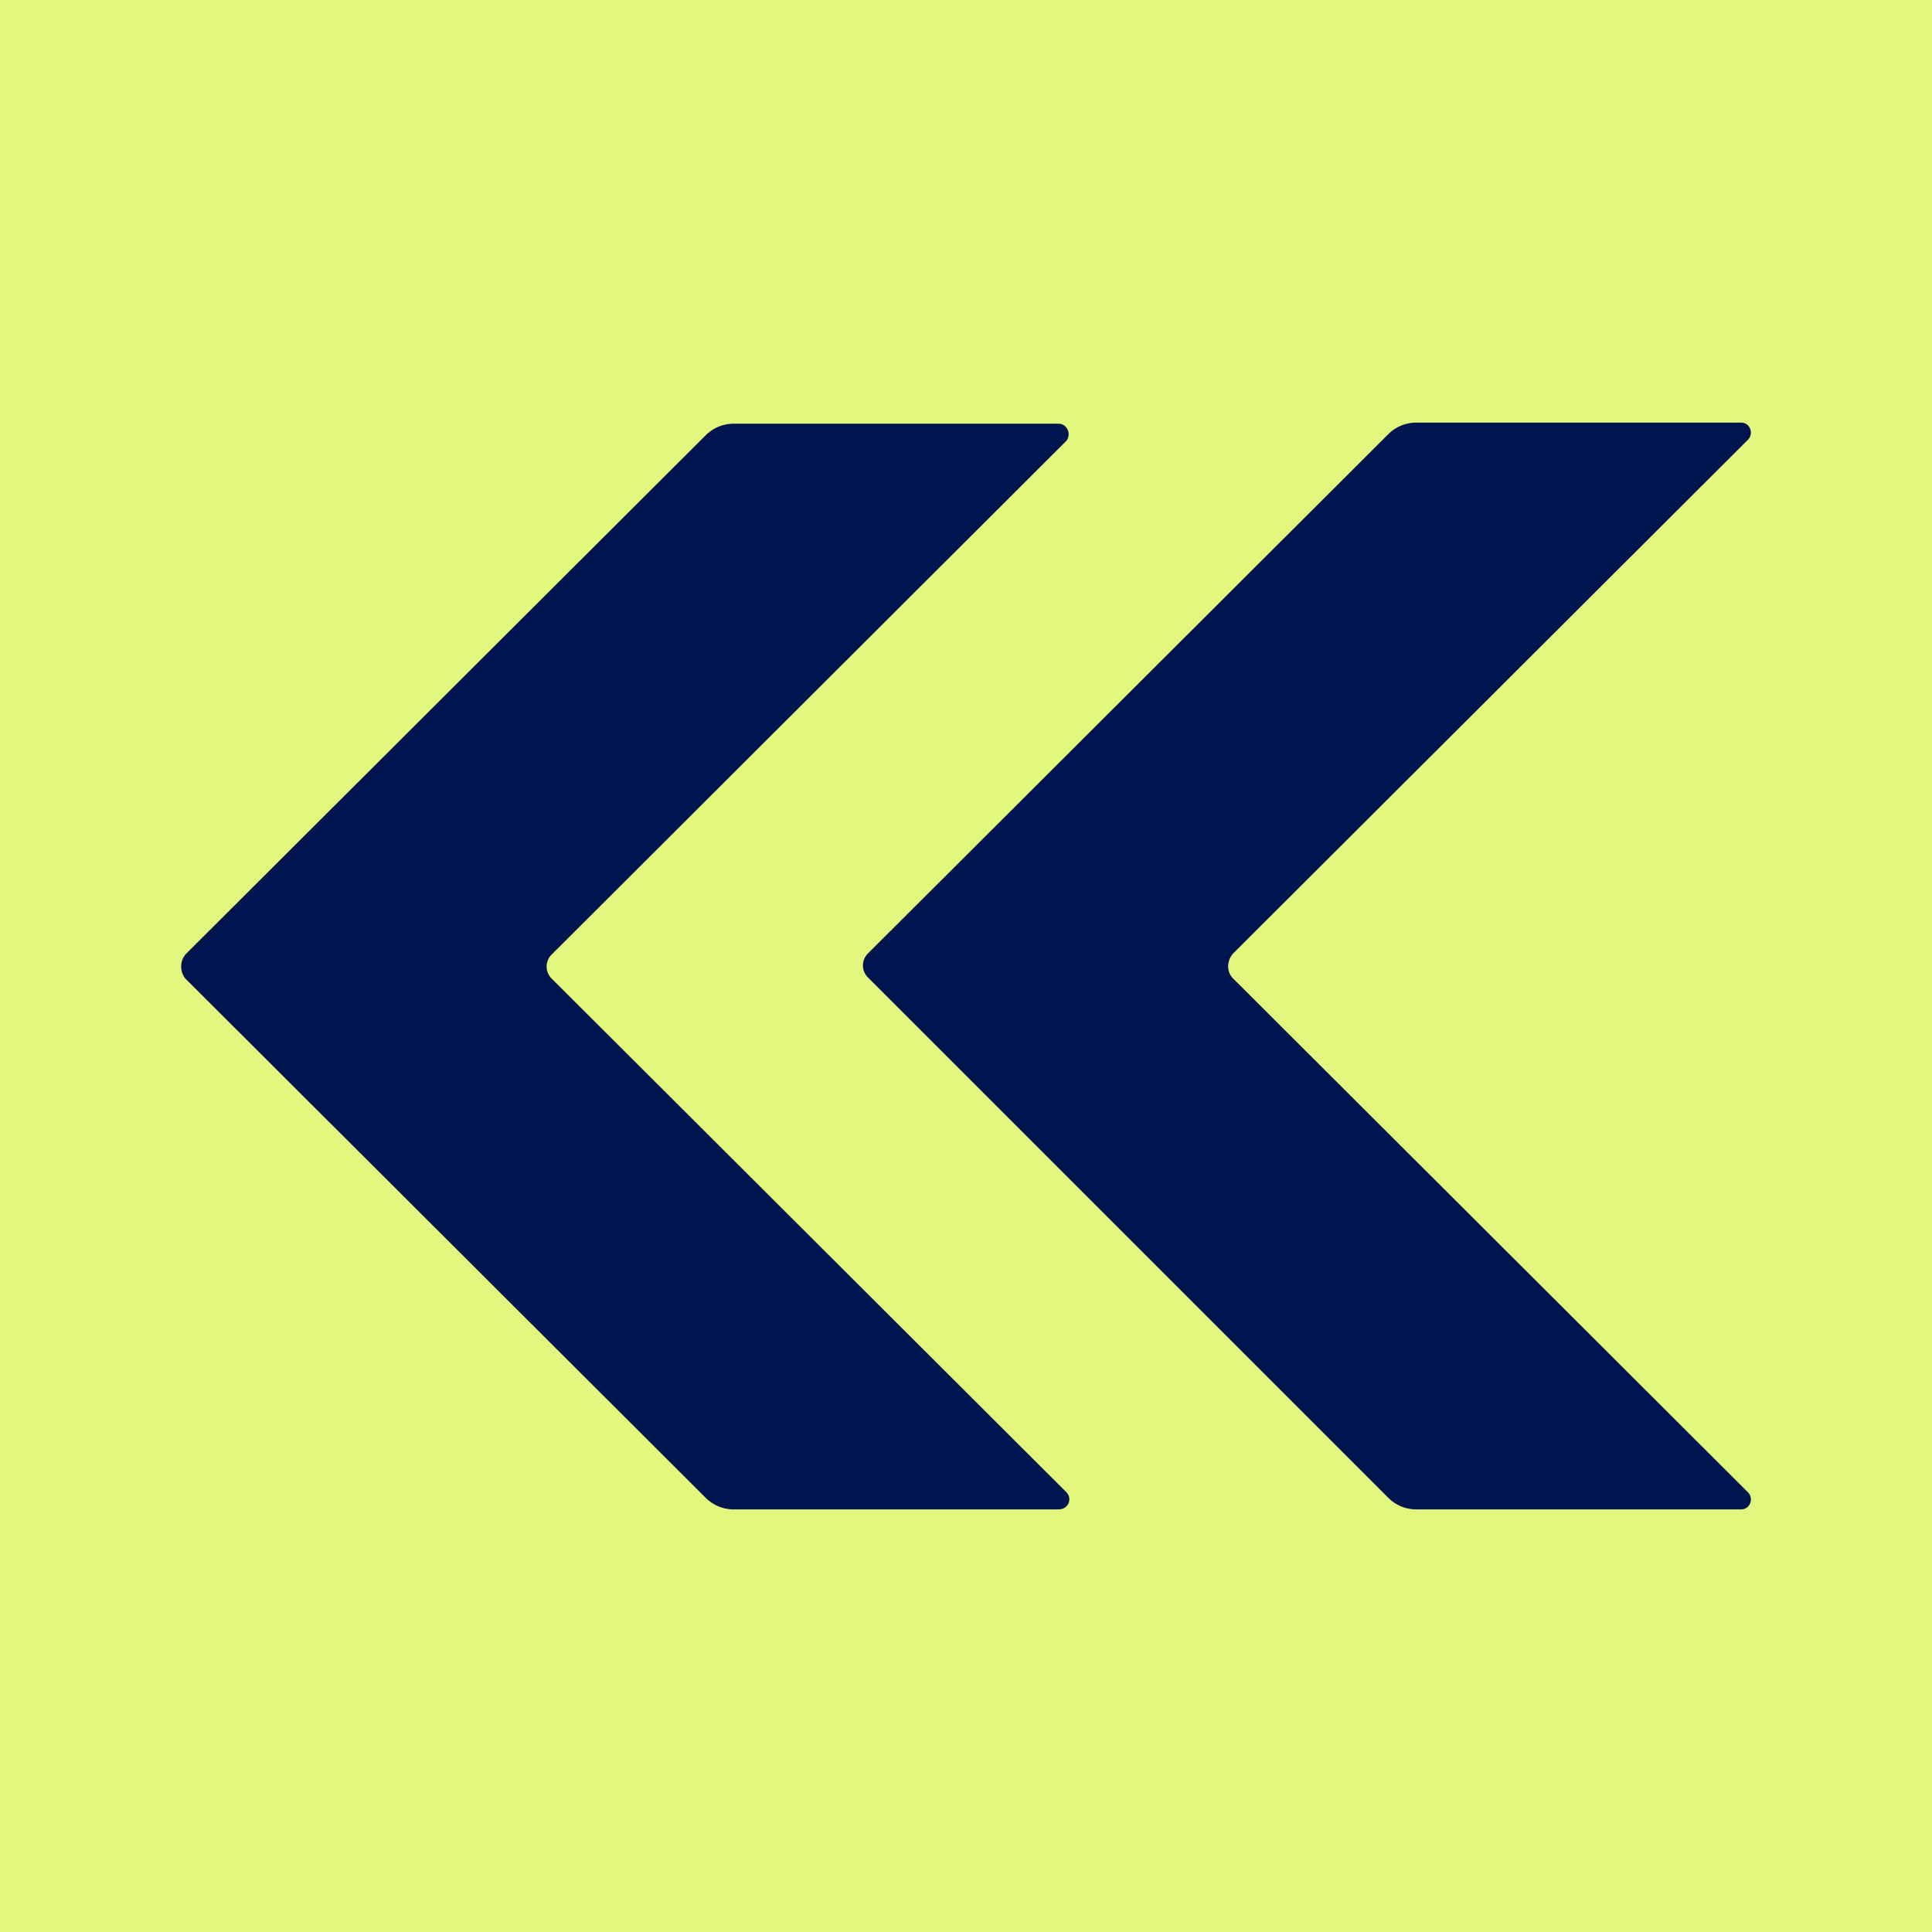 <svg width="32" height="32" viewBox="0 0 32 32" xmlns="http://www.w3.org/2000/svg"><g fill="none" fill-rule="evenodd"><path fill="#E2F77E" d="M0 0h32v32H0z"/><path d="M17.533 25H12.15a.653.653 0 0 1-.467-.197l-8.615-8.597a.322.322 0 0 1 0-.394l8.615-8.597a.652.652 0 0 1 .467-.197h5.384c.144 0 .216.179.126.286l-8.525 8.508a.28.28 0 0 0 0 .394l8.525 8.507c.108.108.036.287-.126.287Zm2.89-8.794 8.525 8.507c.108.108.036.287-.108.287h-5.384a.652.652 0 0 1-.467-.197l-8.615-8.615a.28.28 0 0 1 0-.394l8.615-8.597A.652.652 0 0 1 23.456 7h5.384c.144 0 .216.18.108.287l-8.525 8.507c-.108.125-.108.305 0 .412Z" fill="#001550" fill-rule="nonzero"/></g></svg>